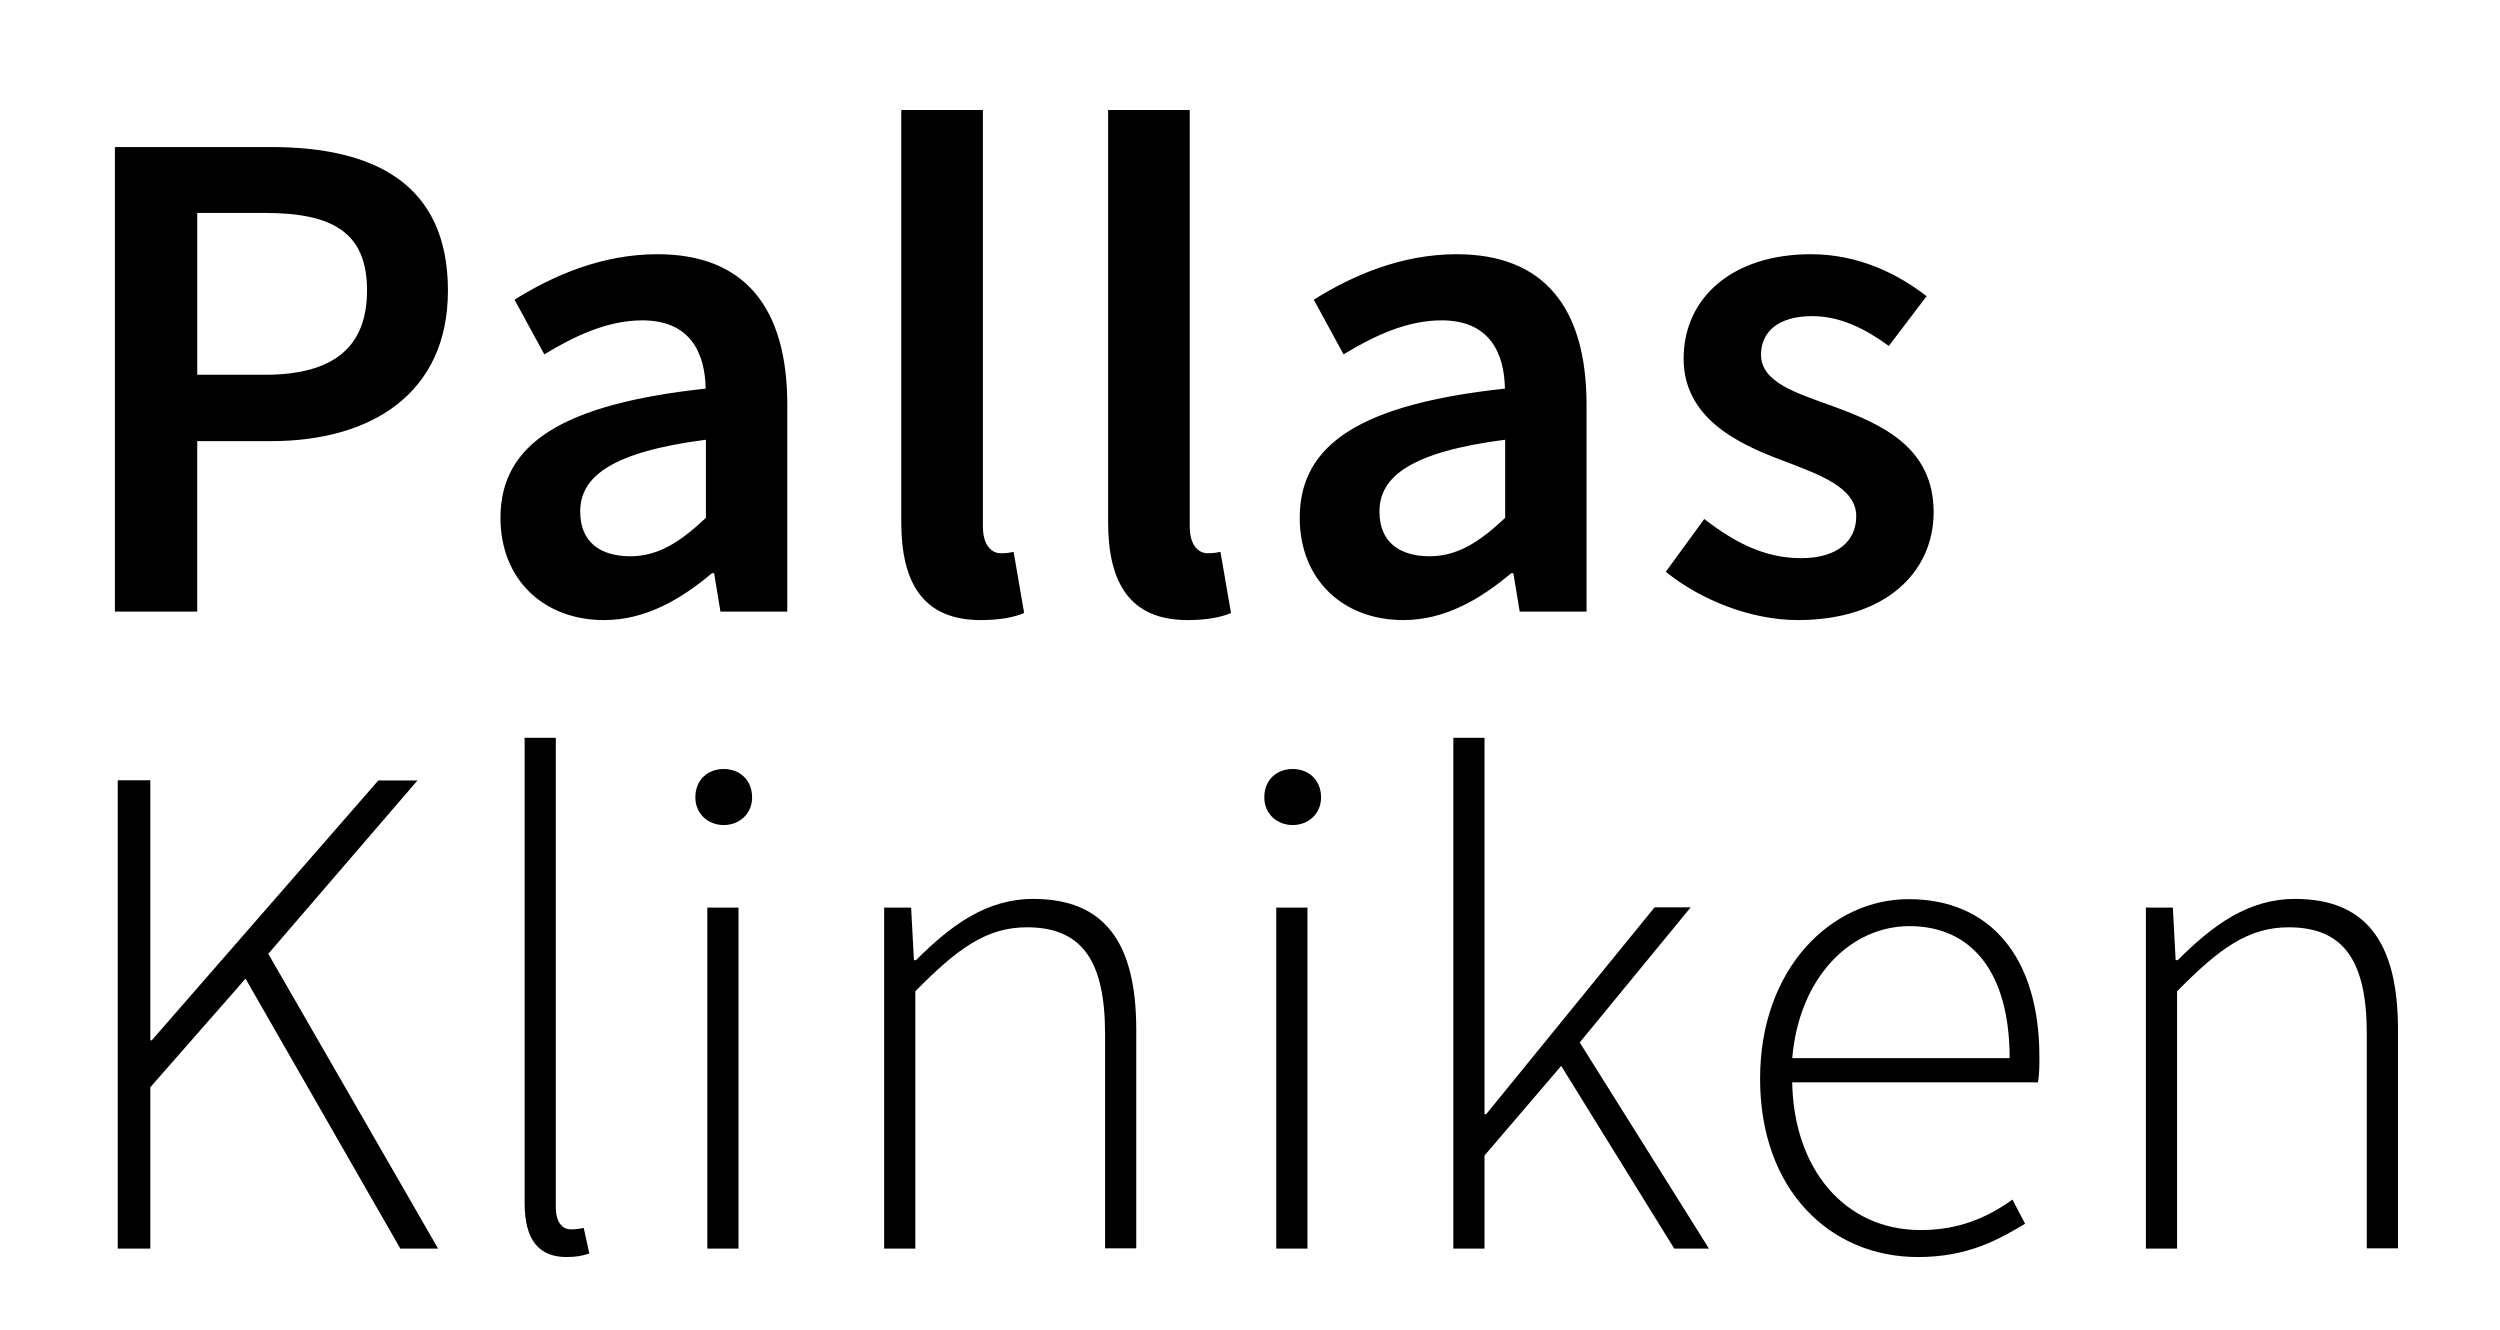 <?xml version="1.0" encoding="utf-8"?>
<!-- Generator: Adobe Illustrator 28.1.0, SVG Export Plug-In . SVG Version: 6.00 Build 0)  -->
<svg version="1.1" id="Ebene_1" xmlns="http://www.w3.org/2000/svg" xmlns:xlink="http://www.w3.org/1999/xlink" x="0px" y="0px"
	 viewBox="0 0 106.6 56.69" style="enable-background:new 0 0 106.6 56.69;" xml:space="preserve">
<g>
	<path d="M5.02,53.24h1.39v-6.88l4.06-4.63l6.6,11.51h1.61l-7.24-12.57l6.36-7.39h-1.67L6.47,44.36H6.41V33.27H5.02V53.24
		L5.02,53.24z M22.37,51.3c0,1.58,0.61,2.3,1.79,2.3c0.42,0,0.7-0.06,0.97-0.15l-0.24-1.09c-0.3,0.06-0.42,0.06-0.55,0.06
		c-0.36,0-0.64-0.3-0.64-0.94V31.46h-1.33V51.3L22.37,51.3z M30.86,35.18c0.67,0,1.21-0.48,1.21-1.18c0-0.76-0.55-1.21-1.21-1.21
		c-0.67,0-1.21,0.45-1.21,1.21C29.65,34.7,30.19,35.18,30.86,35.18L30.86,35.18z M30.16,53.24h1.33V38.7h-1.33V53.24L30.16,53.24z
		 M37.7,53.24h1.33V42.27c1.79-1.82,3.03-2.73,4.76-2.73c2.36,0,3.33,1.45,3.33,4.54v9.15h1.33v-9.33c0-3.76-1.39-5.57-4.39-5.57
		c-2,0-3.51,1.12-5,2.61h-0.09l-0.12-2.24H37.7V53.24L37.7,53.24z M55.12,35.18c0.67,0,1.21-0.48,1.21-1.18
		c0-0.76-0.55-1.21-1.21-1.21c-0.67,0-1.21,0.45-1.21,1.21C53.91,34.7,54.45,35.18,55.12,35.18L55.12,35.18z M54.42,53.24h1.33V38.7
		h-1.33V53.24L54.42,53.24z M61.97,53.24h1.33v-3.97l3.27-3.82l4.82,7.79h1.48l-5.51-8.79l4.73-5.76h-1.54l-7.18,8.82H63.3V31.46
		h-1.33V53.24L61.97,53.24z M75.05,46c0,4.76,3,7.6,6.73,7.6c2.12,0,3.42-0.73,4.57-1.42l-0.54-1.03c-1.09,0.79-2.33,1.3-3.91,1.3
		c-3.27,0-5.42-2.64-5.48-6.3H86.9c0.06-0.36,0.06-0.73,0.06-1.09c0-4.27-2.12-6.72-5.57-6.72C78.14,38.33,75.05,41.24,75.05,46
		L75.05,46z M76.42,45.12c0.3-3.48,2.51-5.63,5-5.63c2.61,0,4.27,1.91,4.27,5.63H76.42L76.42,45.12z M91.5,53.24h1.33V42.27
		c1.79-1.82,3.03-2.73,4.76-2.73c2.36,0,3.33,1.45,3.33,4.54v9.15h1.33v-9.33c0-3.76-1.39-5.57-4.39-5.57c-2,0-3.51,1.12-5,2.61
		h-0.09l-0.12-2.24H91.5V53.24L91.5,53.24z"/>
	<path d="M4.9,26.08h3.51v-7.27h3.15c4.27,0,7.54-2.03,7.54-6.42c0-4.6-3.21-6.12-7.54-6.12H4.9V26.08L4.9,26.08z M8.41,15.99V9.08
		h2.88c2.88,0,4.36,0.82,4.36,3.3c0,2.42-1.42,3.6-4.36,3.6H8.41L8.41,15.99z M21.34,22.08c0,2.61,1.82,4.36,4.42,4.36
		c1.76,0,3.27-0.88,4.6-2h0.09l0.27,1.64h2.85v-8.82c0-4.15-1.82-6.42-5.54-6.42c-2.36,0-4.45,0.91-6.09,1.94l1.27,2.33
		c1.3-0.79,2.7-1.45,4.18-1.45c2,0,2.67,1.33,2.7,2.91C24.01,17.23,21.34,18.9,21.34,22.08L21.34,22.08z M24.74,21.81
		c0-1.48,1.33-2.54,5.36-3.06v3.33c-1.09,1.03-2.03,1.64-3.24,1.64C25.62,23.71,24.74,23.14,24.74,21.81L24.74,21.81z M38.43,22.26
		c0,2.57,0.91,4.18,3.39,4.18c0.82,0,1.42-0.12,1.85-0.3l-0.45-2.61c-0.27,0.06-0.39,0.06-0.55,0.06c-0.36,0-0.76-0.3-0.76-1.15
		V4.69h-3.48V22.26L38.43,22.26z M47.25,22.26c0,2.57,0.91,4.18,3.39,4.18c0.82,0,1.42-0.12,1.85-0.3l-0.45-2.61
		c-0.27,0.06-0.39,0.06-0.55,0.06c-0.36,0-0.76-0.3-0.76-1.15V4.69h-3.48V22.26L47.25,22.26z M55.42,22.08
		c0,2.61,1.82,4.36,4.42,4.36c1.76,0,3.27-0.88,4.6-2h0.09l0.27,1.64h2.85v-8.82c0-4.15-1.82-6.42-5.54-6.42
		c-2.36,0-4.45,0.91-6.09,1.94l1.27,2.33c1.3-0.79,2.7-1.45,4.18-1.45c2,0,2.67,1.33,2.7,2.91C58.09,17.23,55.42,18.9,55.42,22.08
		L55.42,22.08z M58.82,21.81c0-1.48,1.33-2.54,5.36-3.06v3.33c-1.09,1.03-2.03,1.64-3.24,1.64C59.7,23.71,58.82,23.14,58.82,21.81
		L58.82,21.81z M71.03,24.38c1.45,1.18,3.6,2.06,5.63,2.06c3.76,0,5.79-2.06,5.79-4.6c0-2.79-2.24-3.76-4.27-4.51
		c-1.61-0.58-3.09-1.03-3.09-2.21c0-0.94,0.7-1.64,2.18-1.64c1.18,0,2.24,0.52,3.27,1.27l1.61-2.12c-1.21-0.94-2.88-1.79-4.94-1.79
		c-3.33,0-5.42,1.85-5.42,4.45c0,2.48,2.21,3.6,4.18,4.33c1.58,0.61,3.18,1.15,3.18,2.39c0,1.03-0.76,1.79-2.36,1.79
		c-1.51,0-2.79-0.64-4.12-1.67L71.03,24.38L71.03,24.38z"/>
</g>
</svg>
